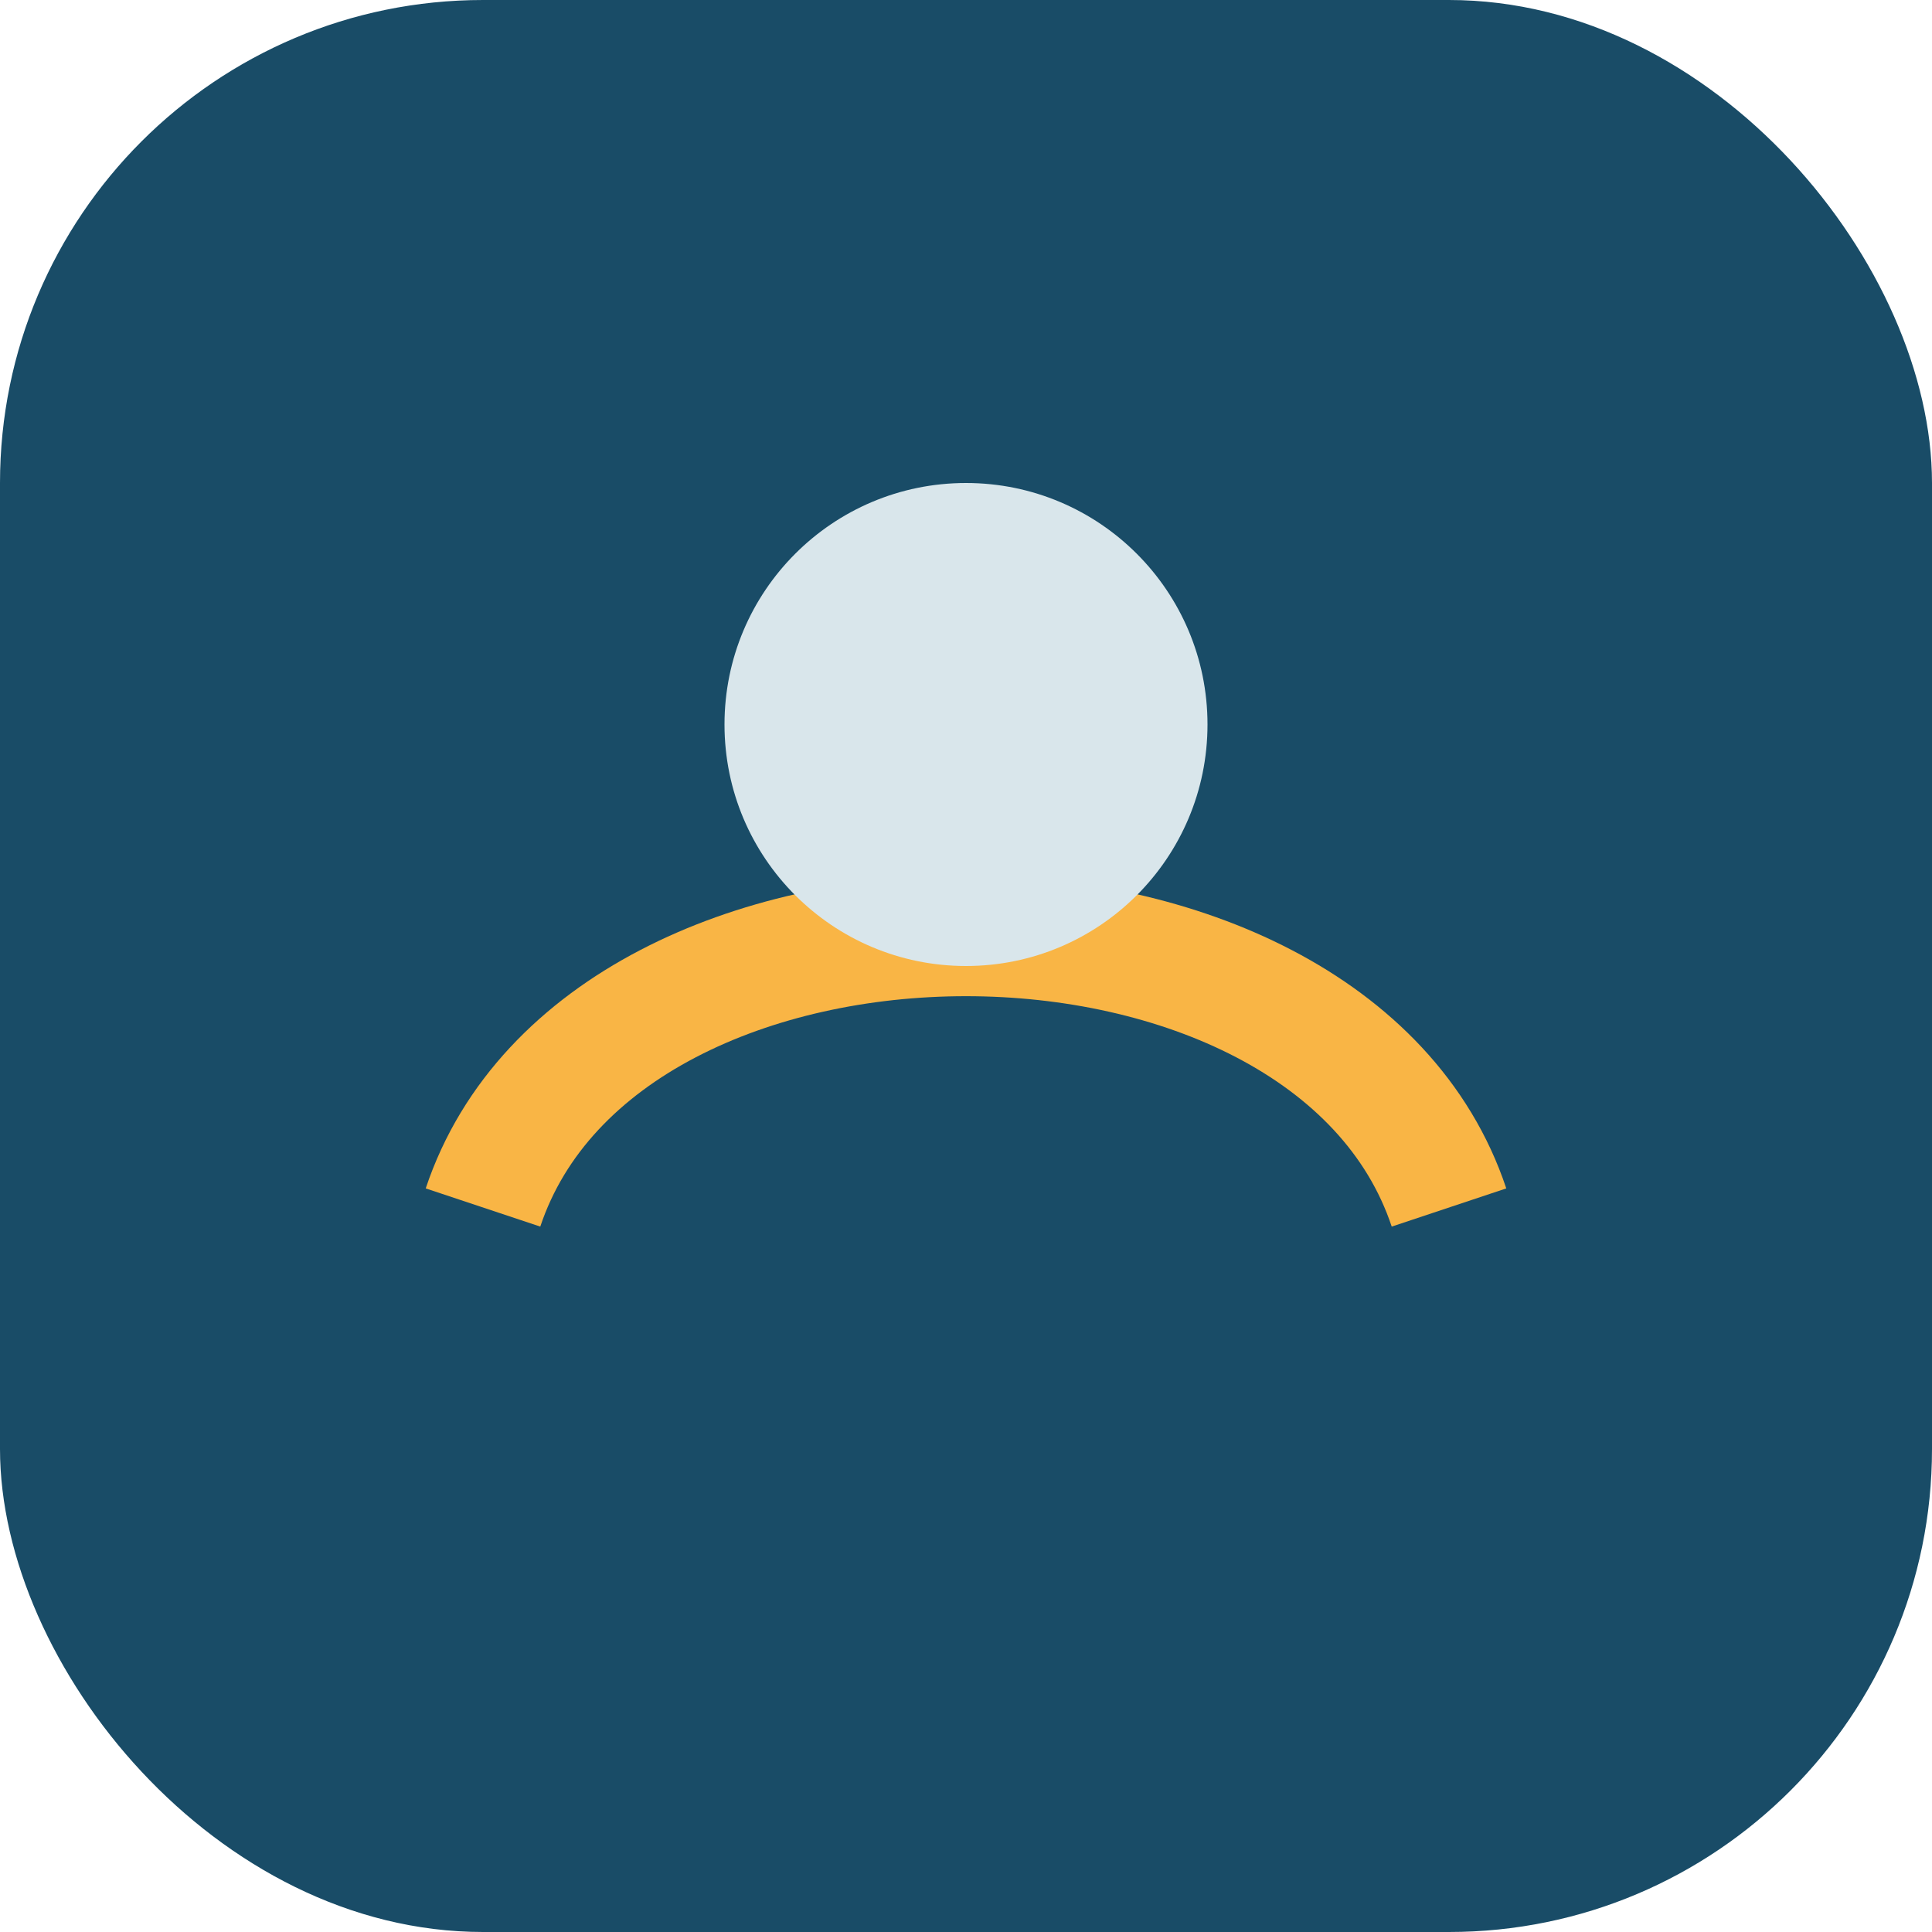 <?xml version="1.0" encoding="UTF-8"?>
<svg xmlns="http://www.w3.org/2000/svg" width="32" height="32" viewBox="0 0 32 32"><rect width="32" height="32" rx="8" fill="#194C67"/><path d="M8 20c2-6 14-6 16 0" stroke="#F9B545" stroke-width="2" fill="none"/><circle cx="16" cy="12" r="4" fill="#D9E6EB"/></svg>